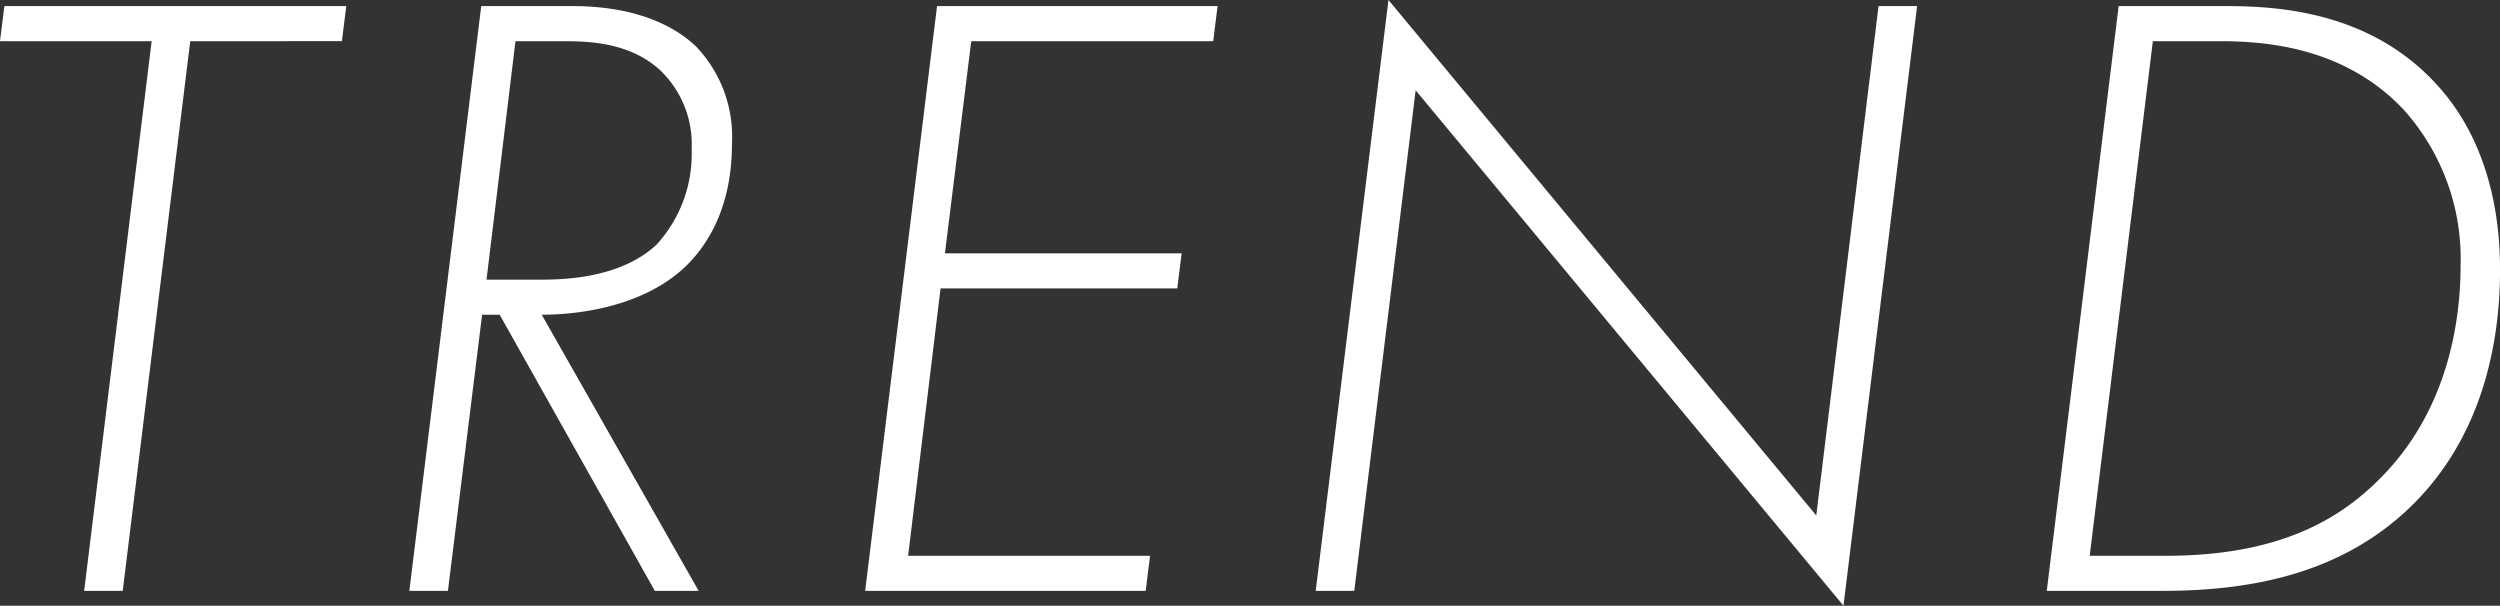 <svg height="49.756" viewBox="0 0 205.346 49.756" width="205.346" xmlns="http://www.w3.org/2000/svg"><rect x="0" y="0" width="205.346" height="49.756" fill="#333333" stroke="none"/><g fill="#fff"><path d="m15.626 3.384-5.545 45.149h-3.168l5.544-45.149h-12.457l.36-2.884h28.082l-.359 2.88z"/><path d="m53.786 48.533-12.745-22.683h-1.441l-2.808 22.683h-3.168l5.904-48.033h7.49c5.255 0 8.424 1.66 10.152 3.316a10.721 10.721 0 0 1 2.952 7.993c0 5.041-1.872 8.209-3.816 10.081-3.312 3.168-8.424 3.96-11.809 3.96l12.889 22.683zm-13.825-25.563h4.608c5.4 0 8.065-1.656 9.361-2.88a11.022 11.022 0 0 0 2.881-7.849 8.418 8.418 0 0 0 -2.593-6.48c-2.448-2.233-5.689-2.377-7.918-2.377h-3.96z"/><path d="m99.65 3.384h-19.874l-2.16 17.426h19.442l-.36 2.88h-19.442l-2.664 21.962h19.874l-.361 2.881h-23.042l5.905-48.033h23.042z"/><path d="m108.07 48.533 5.977-48.533 35.139 42.34 5.114-41.84h3.168l-6.049 49.252-35.14-42.335-5.041 41.116z"/><path d="m171.143 48.533h-3.025l5.904-48.033h8.858c4.608 0 12.1.576 17.5 6.7 2.736 3.1 4.969 7.921 4.969 14.977 0 6.12-1.513 13.9-7.49 19.586-5.471 5.185-12.528 6.769-20.233 6.769zm.5-2.881h6.265c9.433 0 14.329-3.1 17.5-6.265 5.473-5.4 6.7-12.6 6.7-17.569a18.31 18.31 0 0 0 -4.683-12.818c-4.752-5.041-11.089-5.617-15.049-5.617h-5.545z"/></g></svg>
